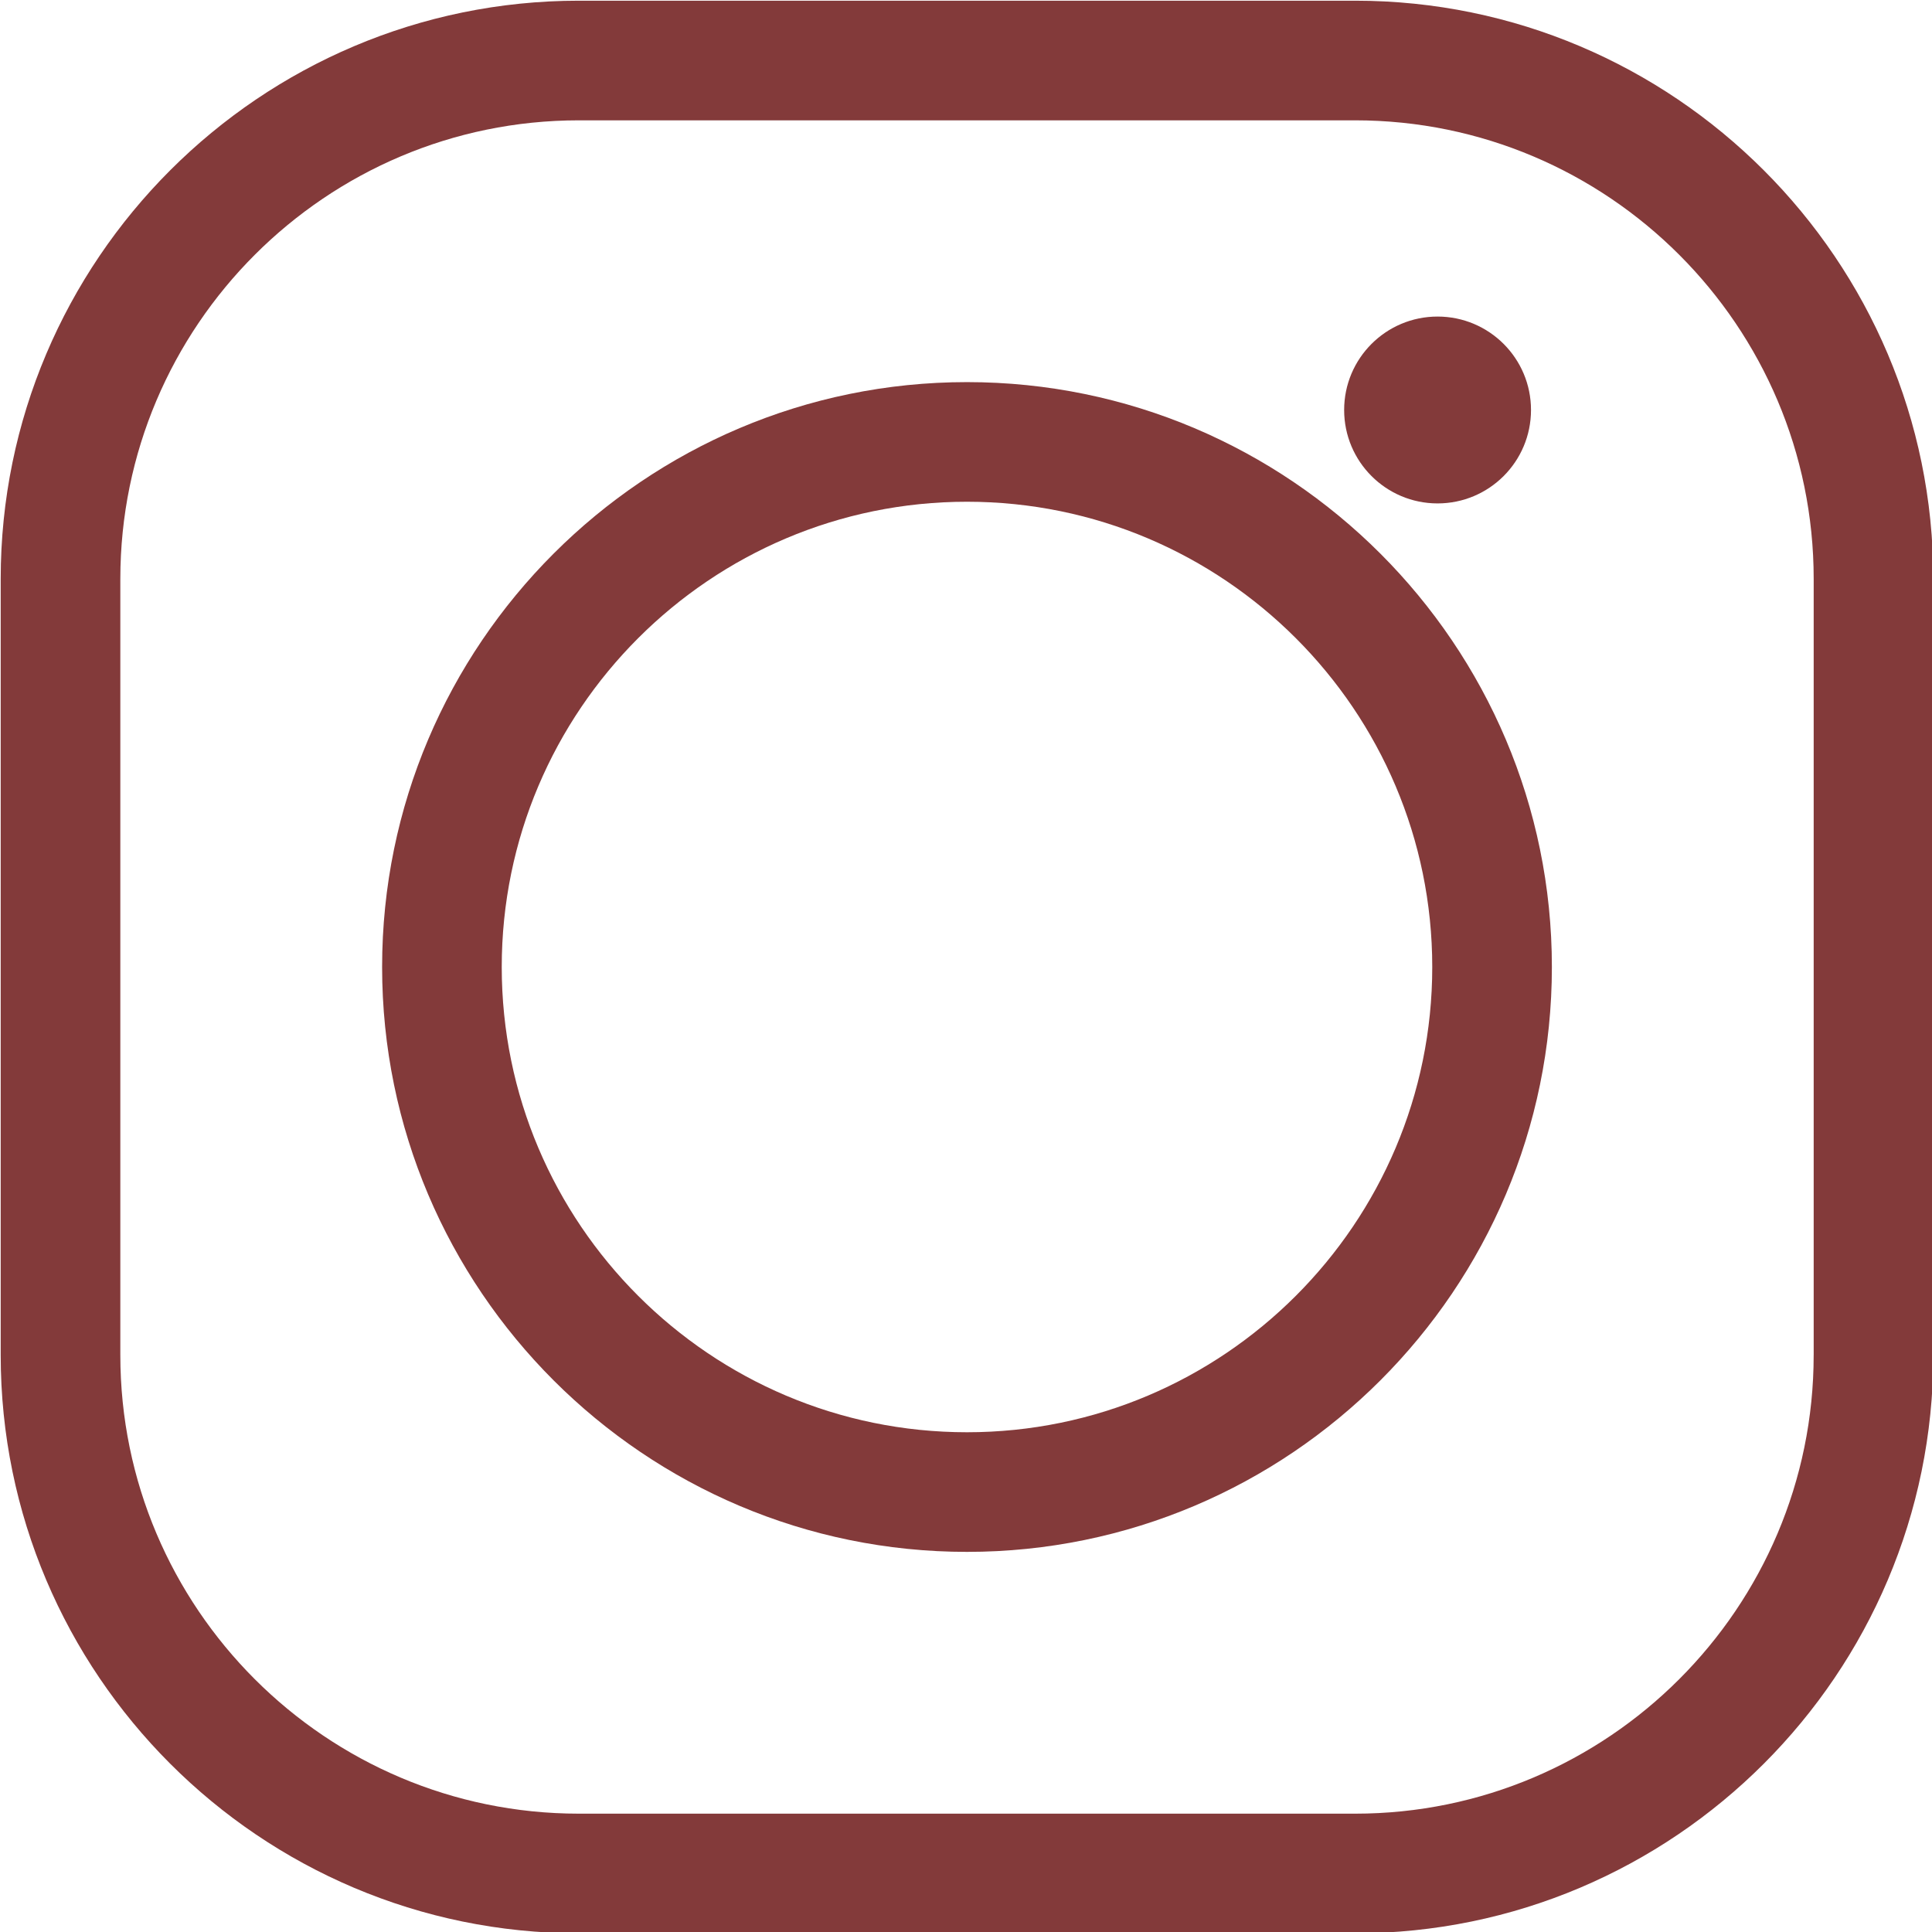 <?xml version="1.0" encoding="UTF-8" standalone="no"?><svg xmlns="http://www.w3.org/2000/svg" xmlns:xlink="http://www.w3.org/1999/xlink" fill="#833a3a" height="96.9" preserveAspectRatio="xMidYMid meet" version="1" viewBox="15.5 15.5 96.9 96.9" width="96.9" zoomAndPan="magnify"><g id="change1_1"><path d="M83.465,15.535H44.535c-15.991,0-29,13.01-29,29v38.93c0,15.99,13.009,29,29,29h38.931c15.991,0,29-13.01,29-29v-38.93 C112.465,28.545,99.456,15.535,83.465,15.535z M106.465,83.465c0,12.683-10.318,23-23,23H44.535c-12.682,0-23-10.317-23-23v-38.93 c0-12.683,10.318-23,23-23h38.931c12.682,0,23,10.317,23,23V83.465z"/><path d="M64,34.665c-16.175,0-29.335,13.159-29.335,29.335S47.825,93.335,64,93.335S93.335,80.176,93.335,64 S80.175,34.665,64,34.665z M64,87.335c-12.867,0-23.335-10.468-23.335-23.335S51.133,40.665,64,40.665S87.335,51.133,87.335,64 S76.867,87.335,64,87.335z"/><circle cx="87.602" cy="36.063" r="4.686"/></g></svg>